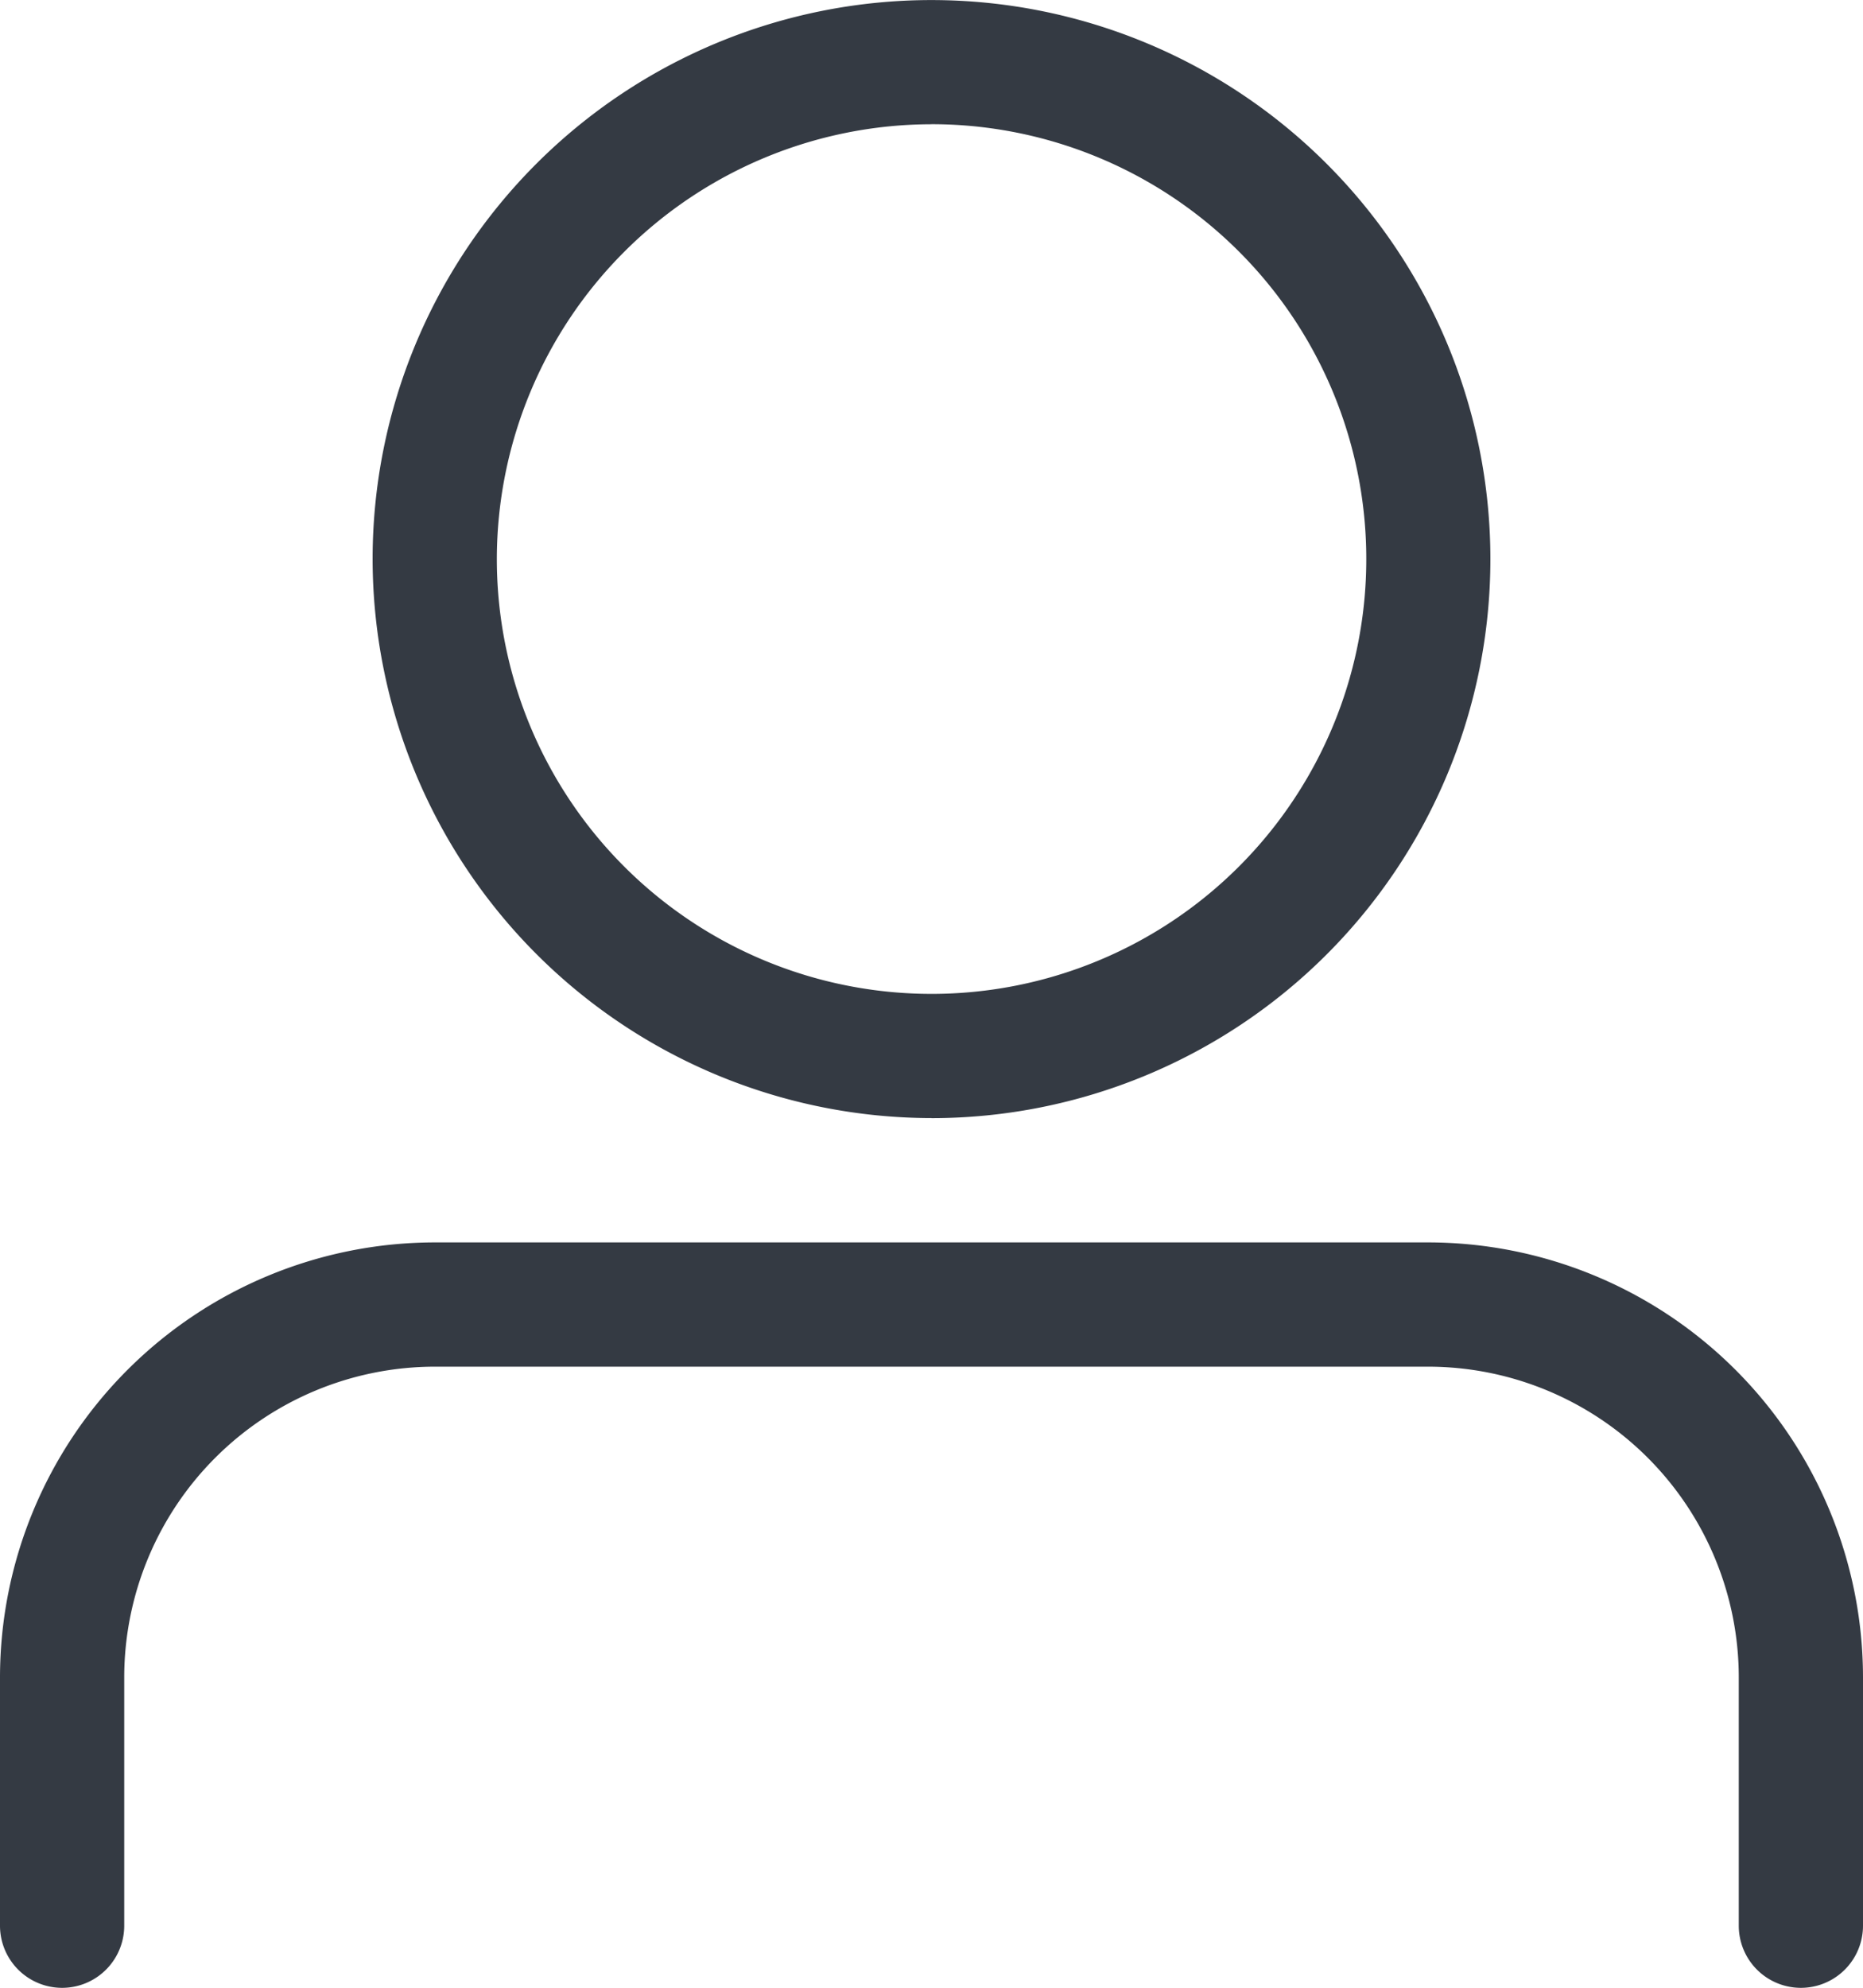 <svg id="Group_6044" data-name="Group 6044" xmlns="http://www.w3.org/2000/svg" width="29.694" height="31.675" viewBox="0 0 29.694 31.675">
  <path id="Path_3714" data-name="Path 3714" d="M14.908,17.817A8.908,8.908,0,1,0,6,8.908a8.919,8.919,0,0,0,8.908,8.908m0-15.837A6.929,6.929,0,1,1,7.98,8.908,6.936,6.936,0,0,1,14.908,1.98" transform="translate(-0.061 0)" fill="#343a43"/>
  <path id="Path_3715" data-name="Path 3715" d="M22.765,20H6.929A6.936,6.936,0,0,0,0,26.929v3.959a.99.99,0,1,0,1.98,0V26.929A4.955,4.955,0,0,1,6.929,21.98H22.765a4.955,4.955,0,0,1,4.949,4.949v3.959a.99.99,0,1,0,1.98,0V26.929A6.936,6.936,0,0,0,22.765,20" transform="translate(0 -0.203)" fill="#343a43"/>
</svg>
